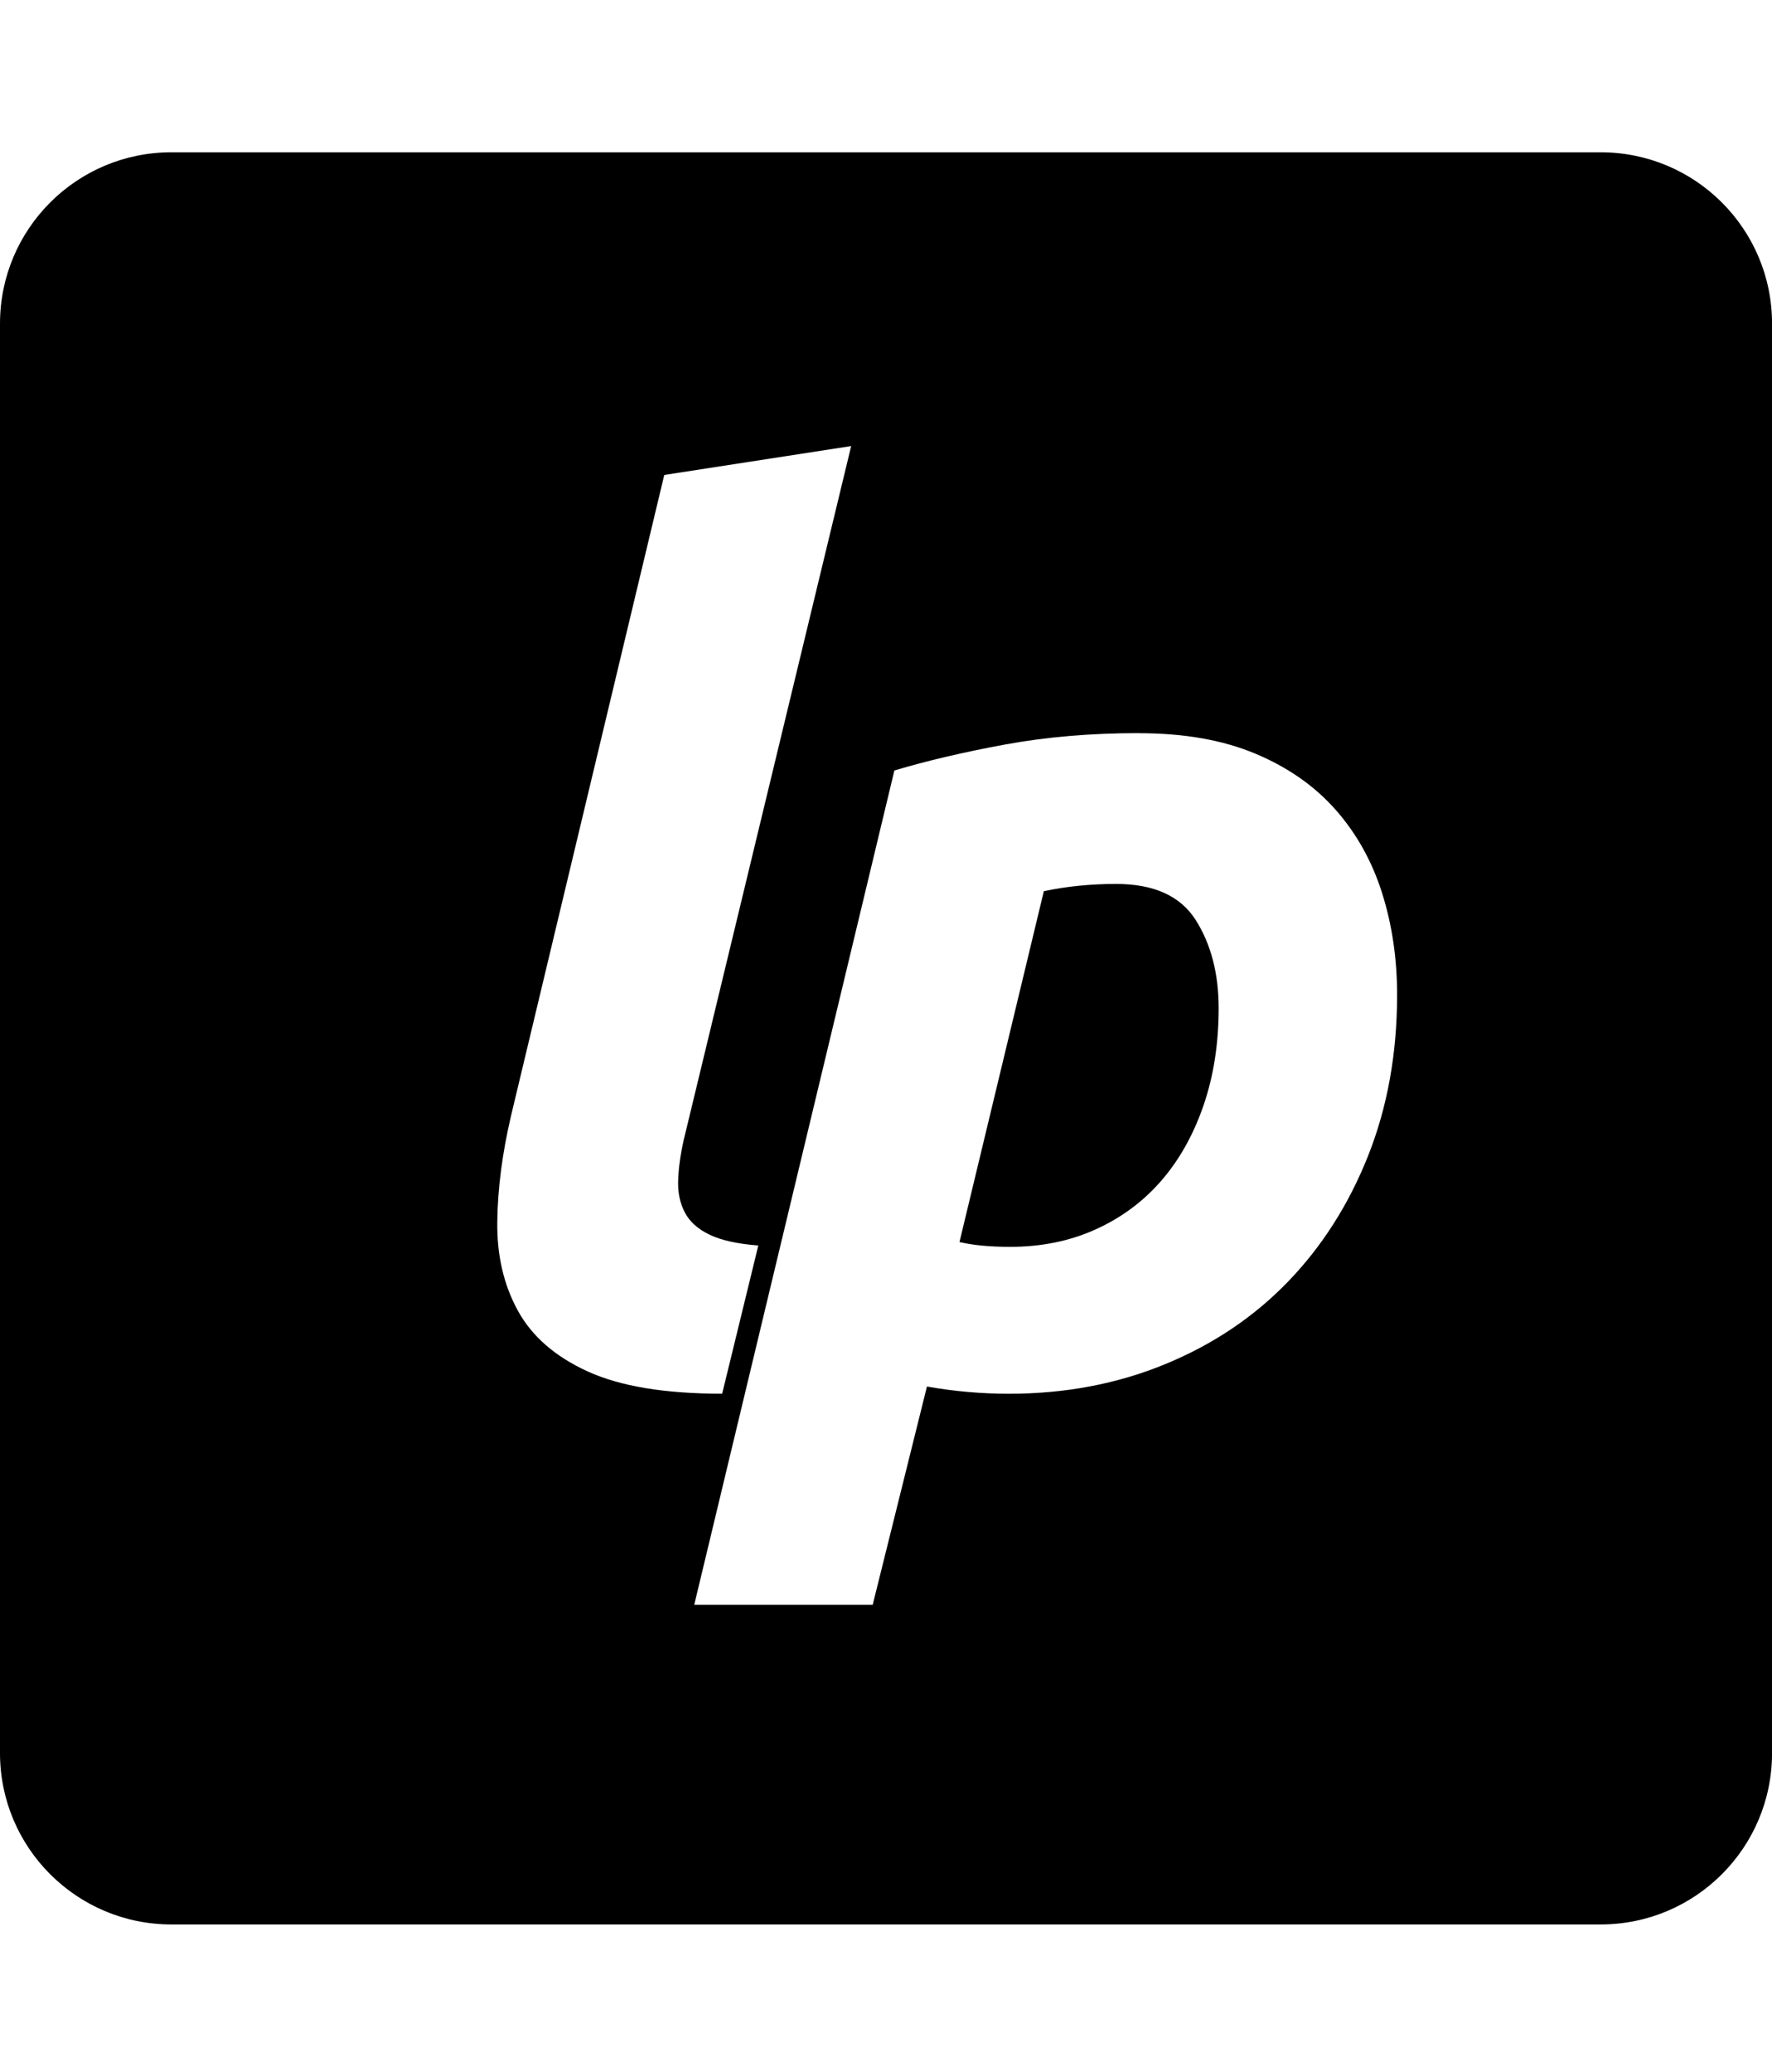 <svg xmlns="http://www.w3.org/2000/svg" width="1536" height="1796" viewBox="0 0 1536 1796">
    <path d="M148.496 132C66.511 132 0 198.496 0 280.495v1239.008C0 1601.49 66.511 1668 148.495 1668h1239.01c82.065 0 148.534-66.496 148.534-148.497V280.495c0-82-66.47-148.495-148.534-148.495zm589.299 254.693L592.523 988.63c-2.789 12.526-4.337 24.02-4.687 34.461-.367 10.439 1.561 19.71 5.737 27.71 4.176 8.034 11.307 14.452 21.412 19.314 10.089 4.892 24.215 8.025 42.337 9.411l-31.35 128.472c-49.471 0-88.337-6.434-116.547-19.31-28.21-12.895-48.422-30.47-60.598-52.8-12.209-22.28-18.126-47.824-17.775-76.798.335-28.912 4.355-59.758 12.037-92.51l132.71-554.912 161.996-25.05zM987.425 635.5c39.016 0 72.64 5.933 100.835 17.775 28.226 11.84 51.365 28.055 69.486 48.598 18.106 20.561 31.535 44.564 40.237 72.073 8.695 27.486 13.042 56.937 13.05 88.274-.01 50.812-8.377 97.286-25.088 139.421-16.718 42.172-39.89 78.586-69.485 109.234-29.613 30.681-65.118 54.496-106.573 71.55-41.454 17.052-86.596 25.611-135.334 25.611-23.7 0-47.377-2.07-71.06-6.262l-47.025 189.146H601.785l173.471-723.095c27.86-8.352 59.747-15.832 95.623-22.464 35.892-6.614 74.742-9.936 116.547-9.936zm-19.874 130.648c-22.313 0-43.228 2.108-62.736 6.299l-73.124 304.08c11.842 2.788 26.454 4.163 43.874 4.163 27.159 0 51.914-5.03 74.211-15.15 22.281-10.09 41.278-24.179 56.96-42.3 15.652-18.104 27.845-39.87 36.563-65.324 8.702-25.42 13.05-53.445 13.05-84.109 0-29.947-6.625-55.4-19.837-76.31-13.245-20.895-36.225-31.35-68.96-31.35z"/>
</svg>
